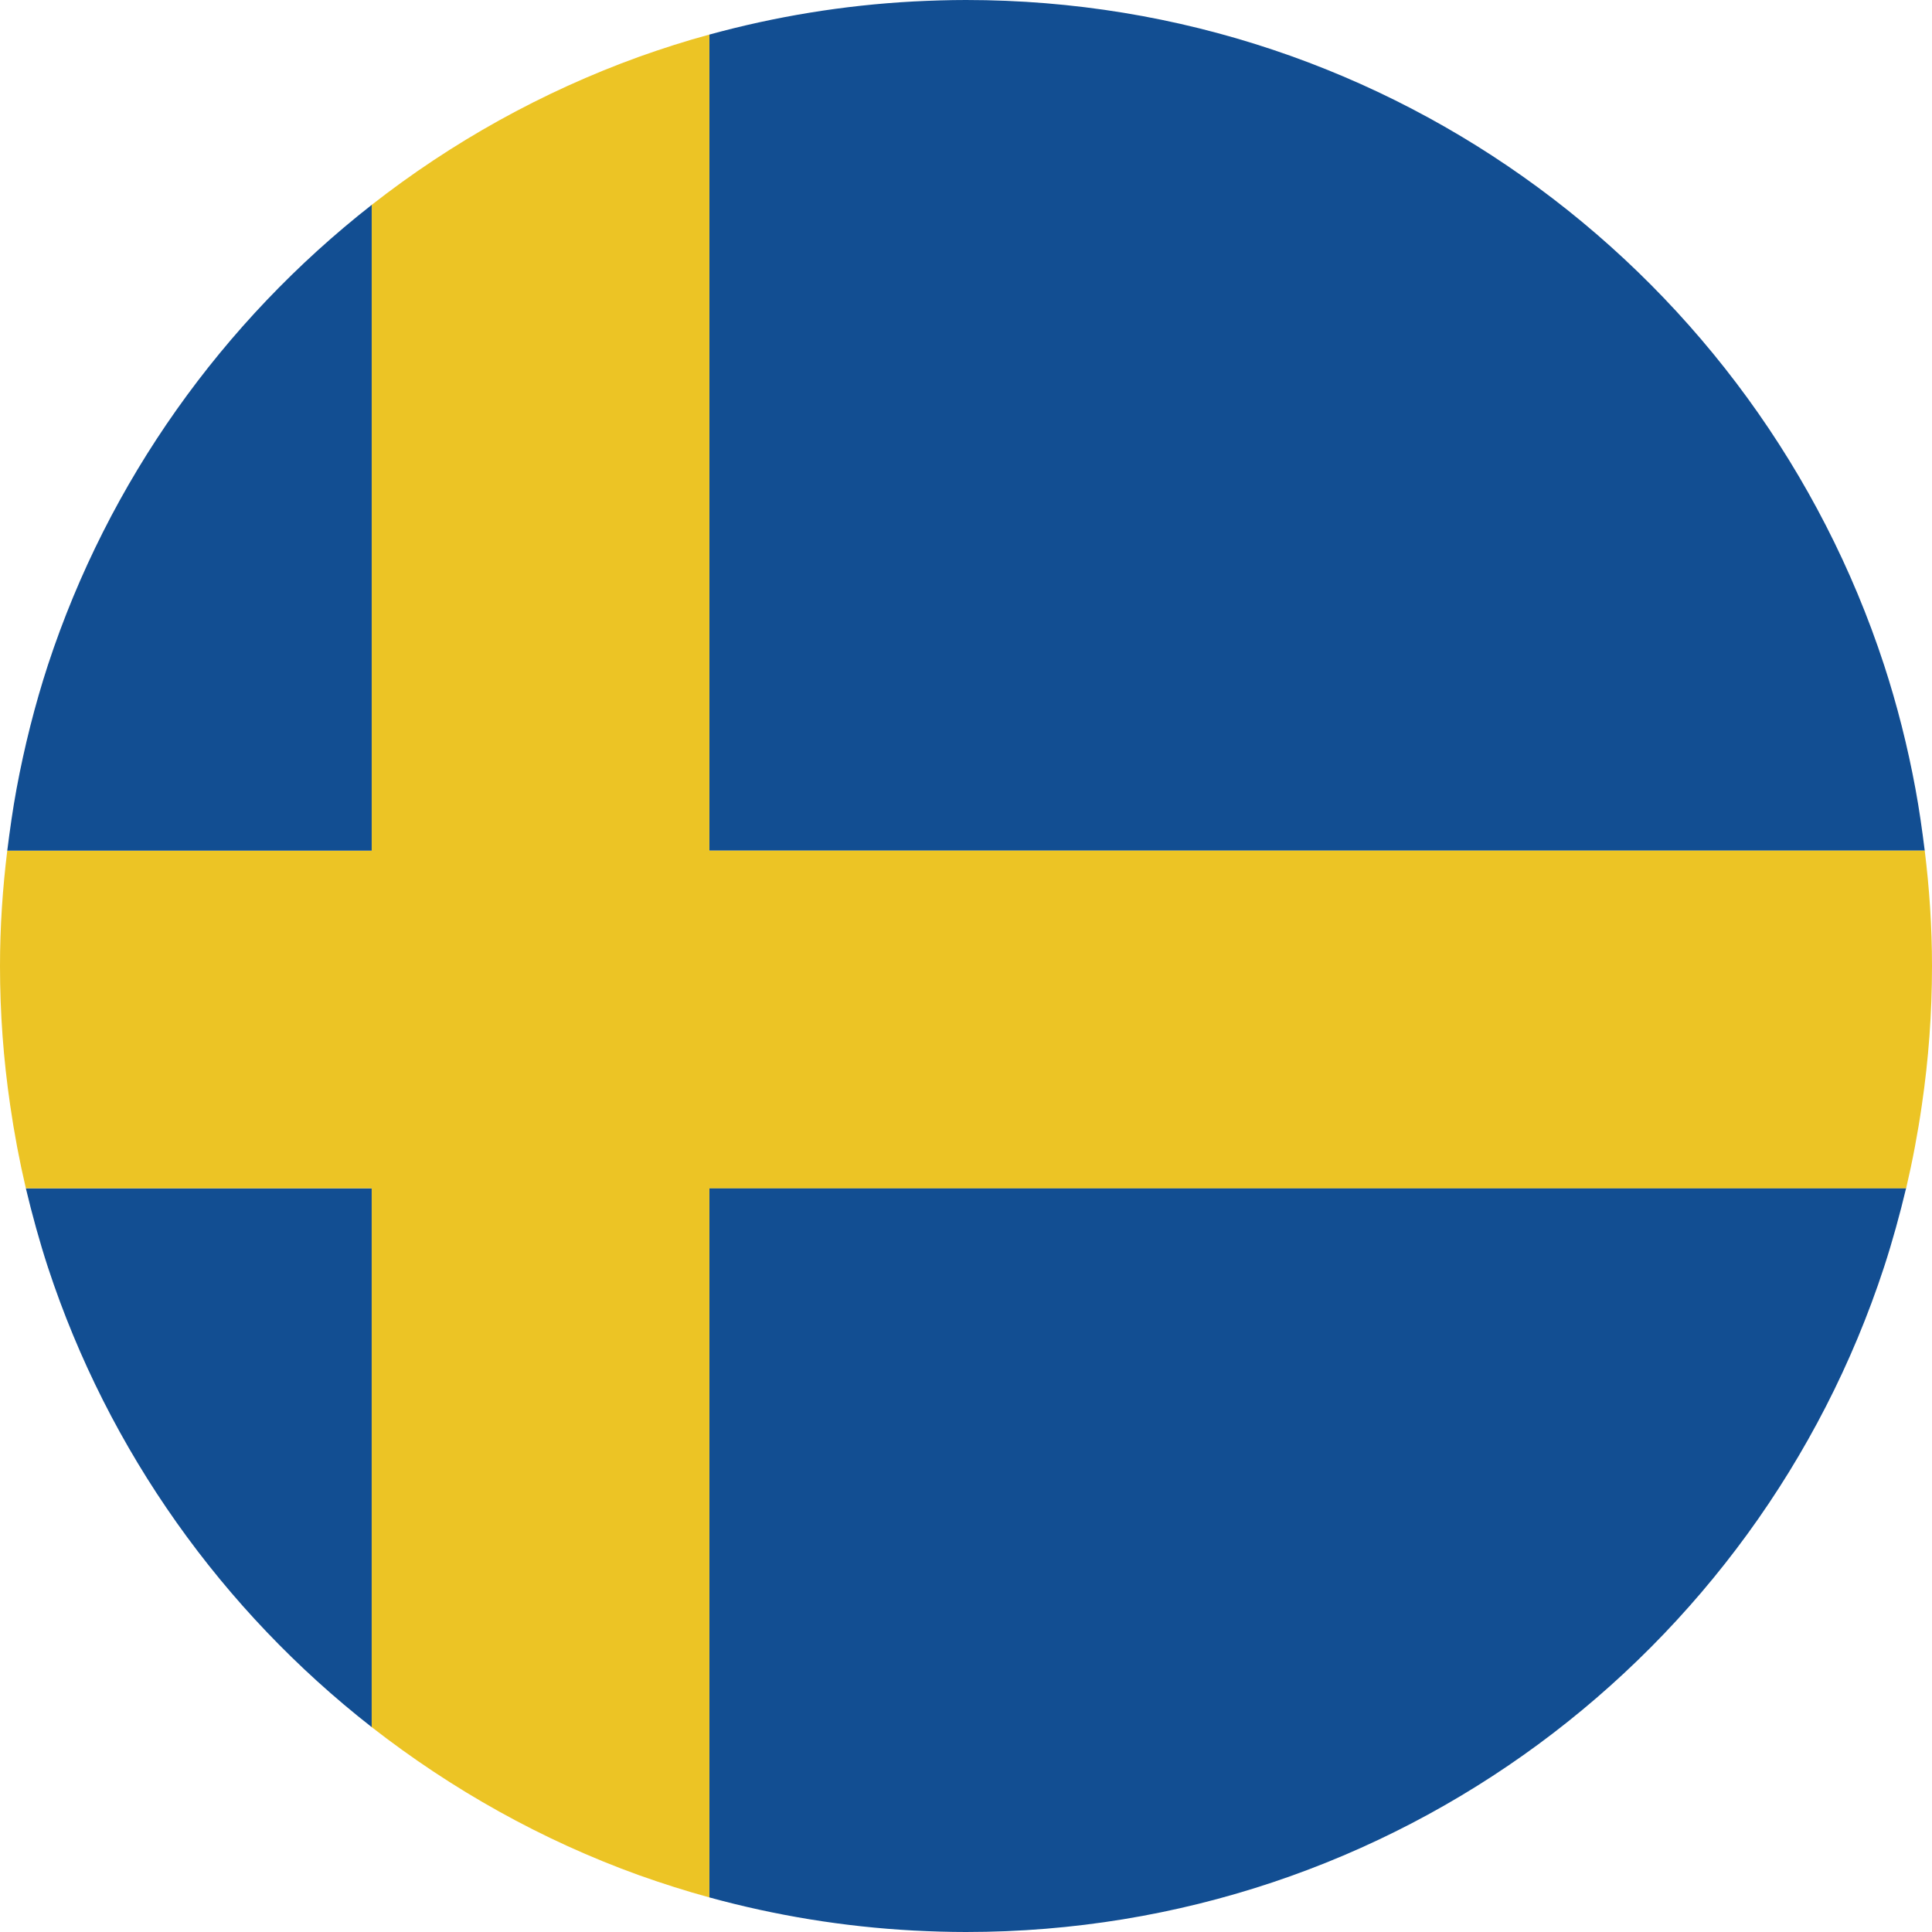 <?xml version="1.0" encoding="UTF-8"?>
<svg id="Layer_2" data-name="Layer 2" xmlns="http://www.w3.org/2000/svg" viewBox="0 0 66.48 66.48">
  <defs>
    <style>
      .cls-1 {
        fill: #ecc425;
      }

      .cls-2 {
        fill: #124e92;
      }
    </style>
  </defs>
  <g id="Layer_1-2" data-name="Layer 1">
    <g>
      <path class="cls-2" d="m24.41,65.29c2.26.62,4.61,1.01,7.03,1.14.6.03,1.2.05,1.8.05,14.74,0,27.24-9.59,31.59-22.88.29-.89.54-1.8.76-2.72H24.41v24.4Z"/>
      <path class="cls-2" d="m24.41,29.27h41.82c-.09-.72-.19-1.43-.32-2.13-.27-1.46-.63-2.88-1.08-4.26C60.48,9.59,47.98,0,33.24,0c-.6,0-1.2.02-1.8.05-2.42.13-4.77.52-7.03,1.14v28.08Z"/>
      <path class="cls-2" d="m.89,40.89c.22.92.47,1.83.76,2.72,2.08,6.33,6.01,11.81,11.14,15.82v-18.54H.89Z"/>
      <path class="cls-1" d="m66.23,29.27H24.41V1.19c-.82.22-1.62.48-2.41.76-3.35,1.21-6.45,2.94-9.21,5.1v22.22H.25c-.16,1.3-.25,2.63-.25,3.97,0,1.63.12,3.22.35,4.79.14.97.32,1.92.54,2.86h11.9v18.54c2.76,2.15,5.85,3.89,9.21,5.1.79.28,1.6.54,2.41.76v-24.4h41.18c.22-.94.4-1.89.54-2.86.23-1.56.35-3.16.35-4.79,0-1.35-.09-2.67-.25-3.97Z"/>
      <path class="cls-2" d="m12.79,7.05C7.66,11.07,3.73,16.55,1.65,22.88c-.45,1.38-.81,2.81-1.08,4.26-.13.7-.23,1.42-.32,2.13h12.54V7.05Z"/>
    </g>
  </g>
</svg>